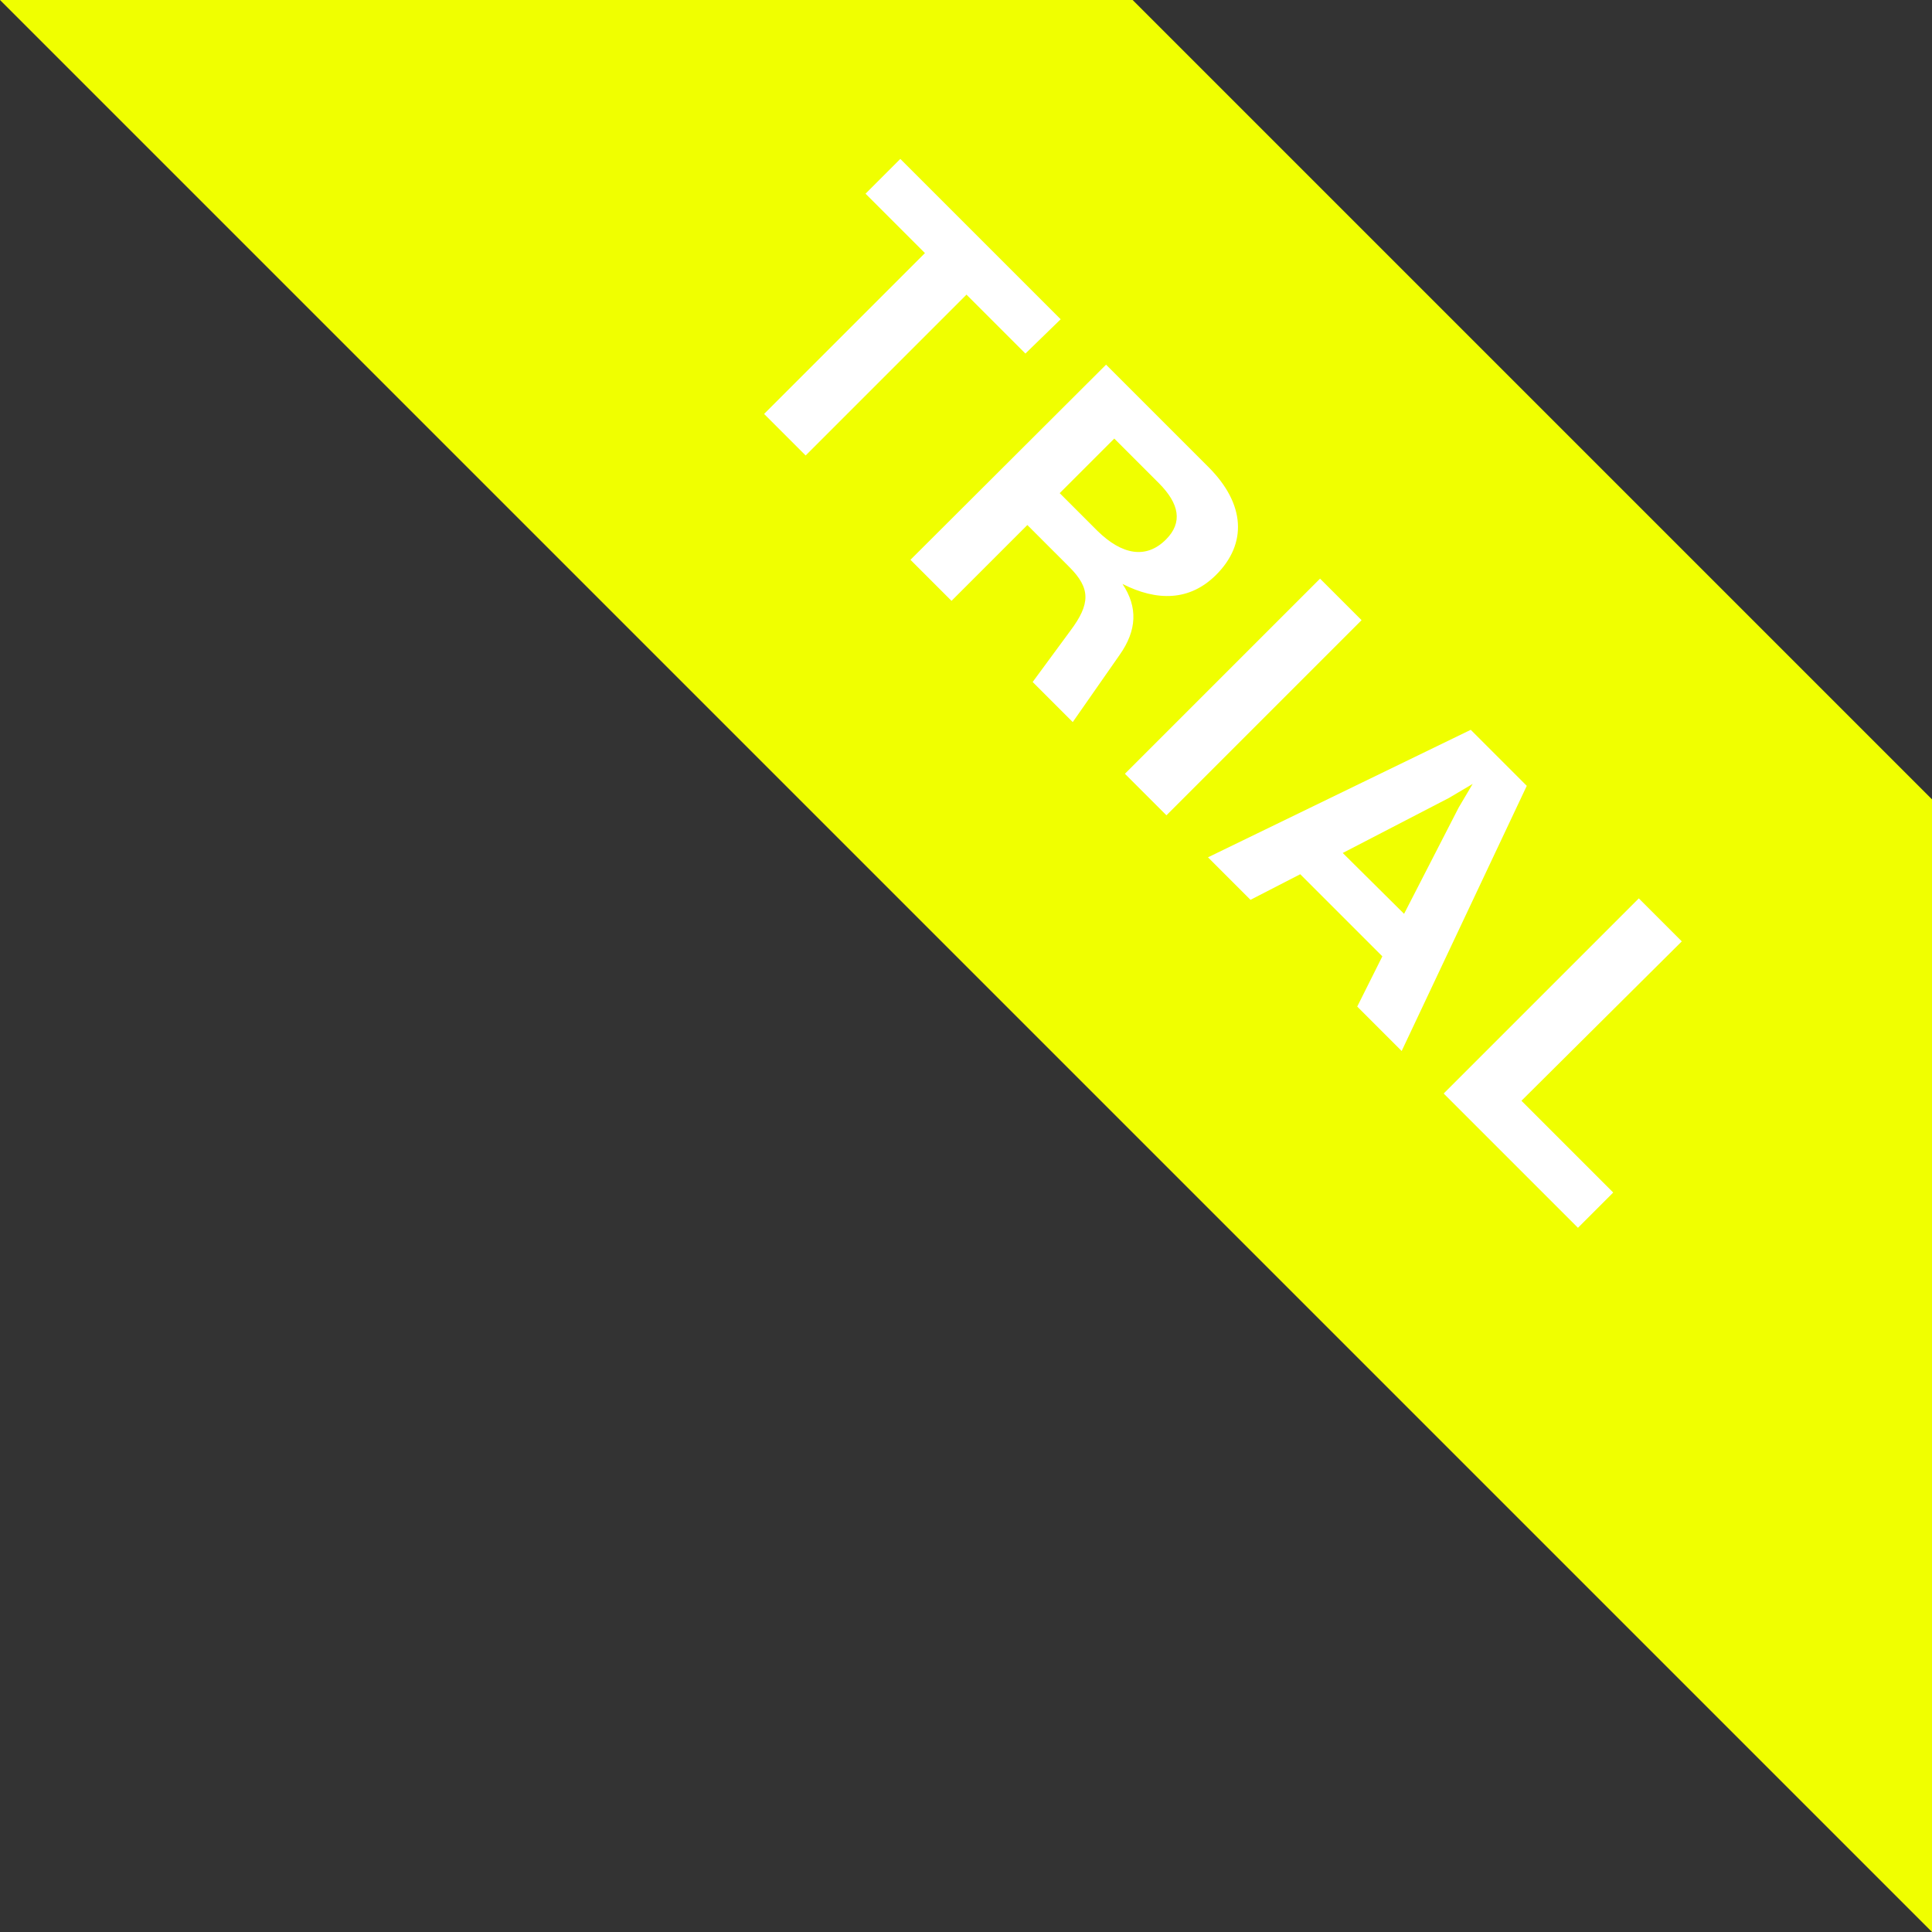<?xml version="1.0" encoding="utf-8"?>
<!-- Generator: Adobe Illustrator 23.0.3, SVG Export Plug-In . SVG Version: 6.00 Build 0)  -->
<svg version="1.1" id="レイヤー_1" xmlns="http://www.w3.org/2000/svg" xmlns:xlink="http://www.w3.org/1999/xlink" x="0px"
	 y="0px" viewBox="0 0 400 400" style="enable-background:new 0 0 400 400;" xml:space="preserve">
<rect x="0" y="0" width="400" height="400" fill="#333333" stroke="none"/>
<style type="text/css">
	.st0{fill:none;}
	.st1{fill:#F0FF00;}
	.st2{fill:#FFFFFF;}
</style>
<line class="st0" x1="0" y1="0" x2="400" y2="400"/>
<line class="st0" x1="234.5" y1="0" x2="400" y2="165.5"/>
<polygon class="st1" points="0,0 234.5,0 400,165.5 400,400 "/>
<g>
	<path class="st2" d="M212.3,73.2L200.1,61l-33.3,33.3l-8.6-8.6l33.3-33.3l-12.3-12.3l7.2-7.2l33.2,33.2L212.3,73.2z"/>
	<path class="st2" d="M222.1,149.5l-8.3-8.3l7.8-10.6c4.2-5.6,4.2-8.8-0.2-13.2l-8.7-8.7L197,124.4l-8.5-8.5L229,75.5l21.2,21.2
		c7.7,7.7,8,15.9,1.6,22.3c-5.5,5.5-12.3,5.5-19.4,1.9c3.2,4.8,3,9.6-0.6,14.7L222.1,149.5z M241.4,111.7c3.5-3.5,2.8-7.4-1.5-11.7
		l-9.2-9.2l-11.3,11.3l7.8,7.8C232.3,114.9,237.3,115.8,241.4,111.7z"/>
	<path class="st2" d="M273.3,119.8l8.6,8.6l-40.4,40.4l-8.6-8.6L273.3,119.8z"/>
	<path class="st2" d="M286.2,198l-17-17l-10.3,5.3l-8.8-8.8l54.4-26.4l11.6,11.6l-25.9,54.9l-9.2-9.2L286.2,198z M290.7,189.2
		l11.3-22l2.9-4.9l-4.9,2.9l-22,11.4L290.7,189.2z"/>
	<path class="st2" d="M334,246.9l-7.3,7.3l-27.8-27.8l40.4-40.4l8.9,8.9l-33.2,33L334,246.9z"/>
</g>
</svg>
